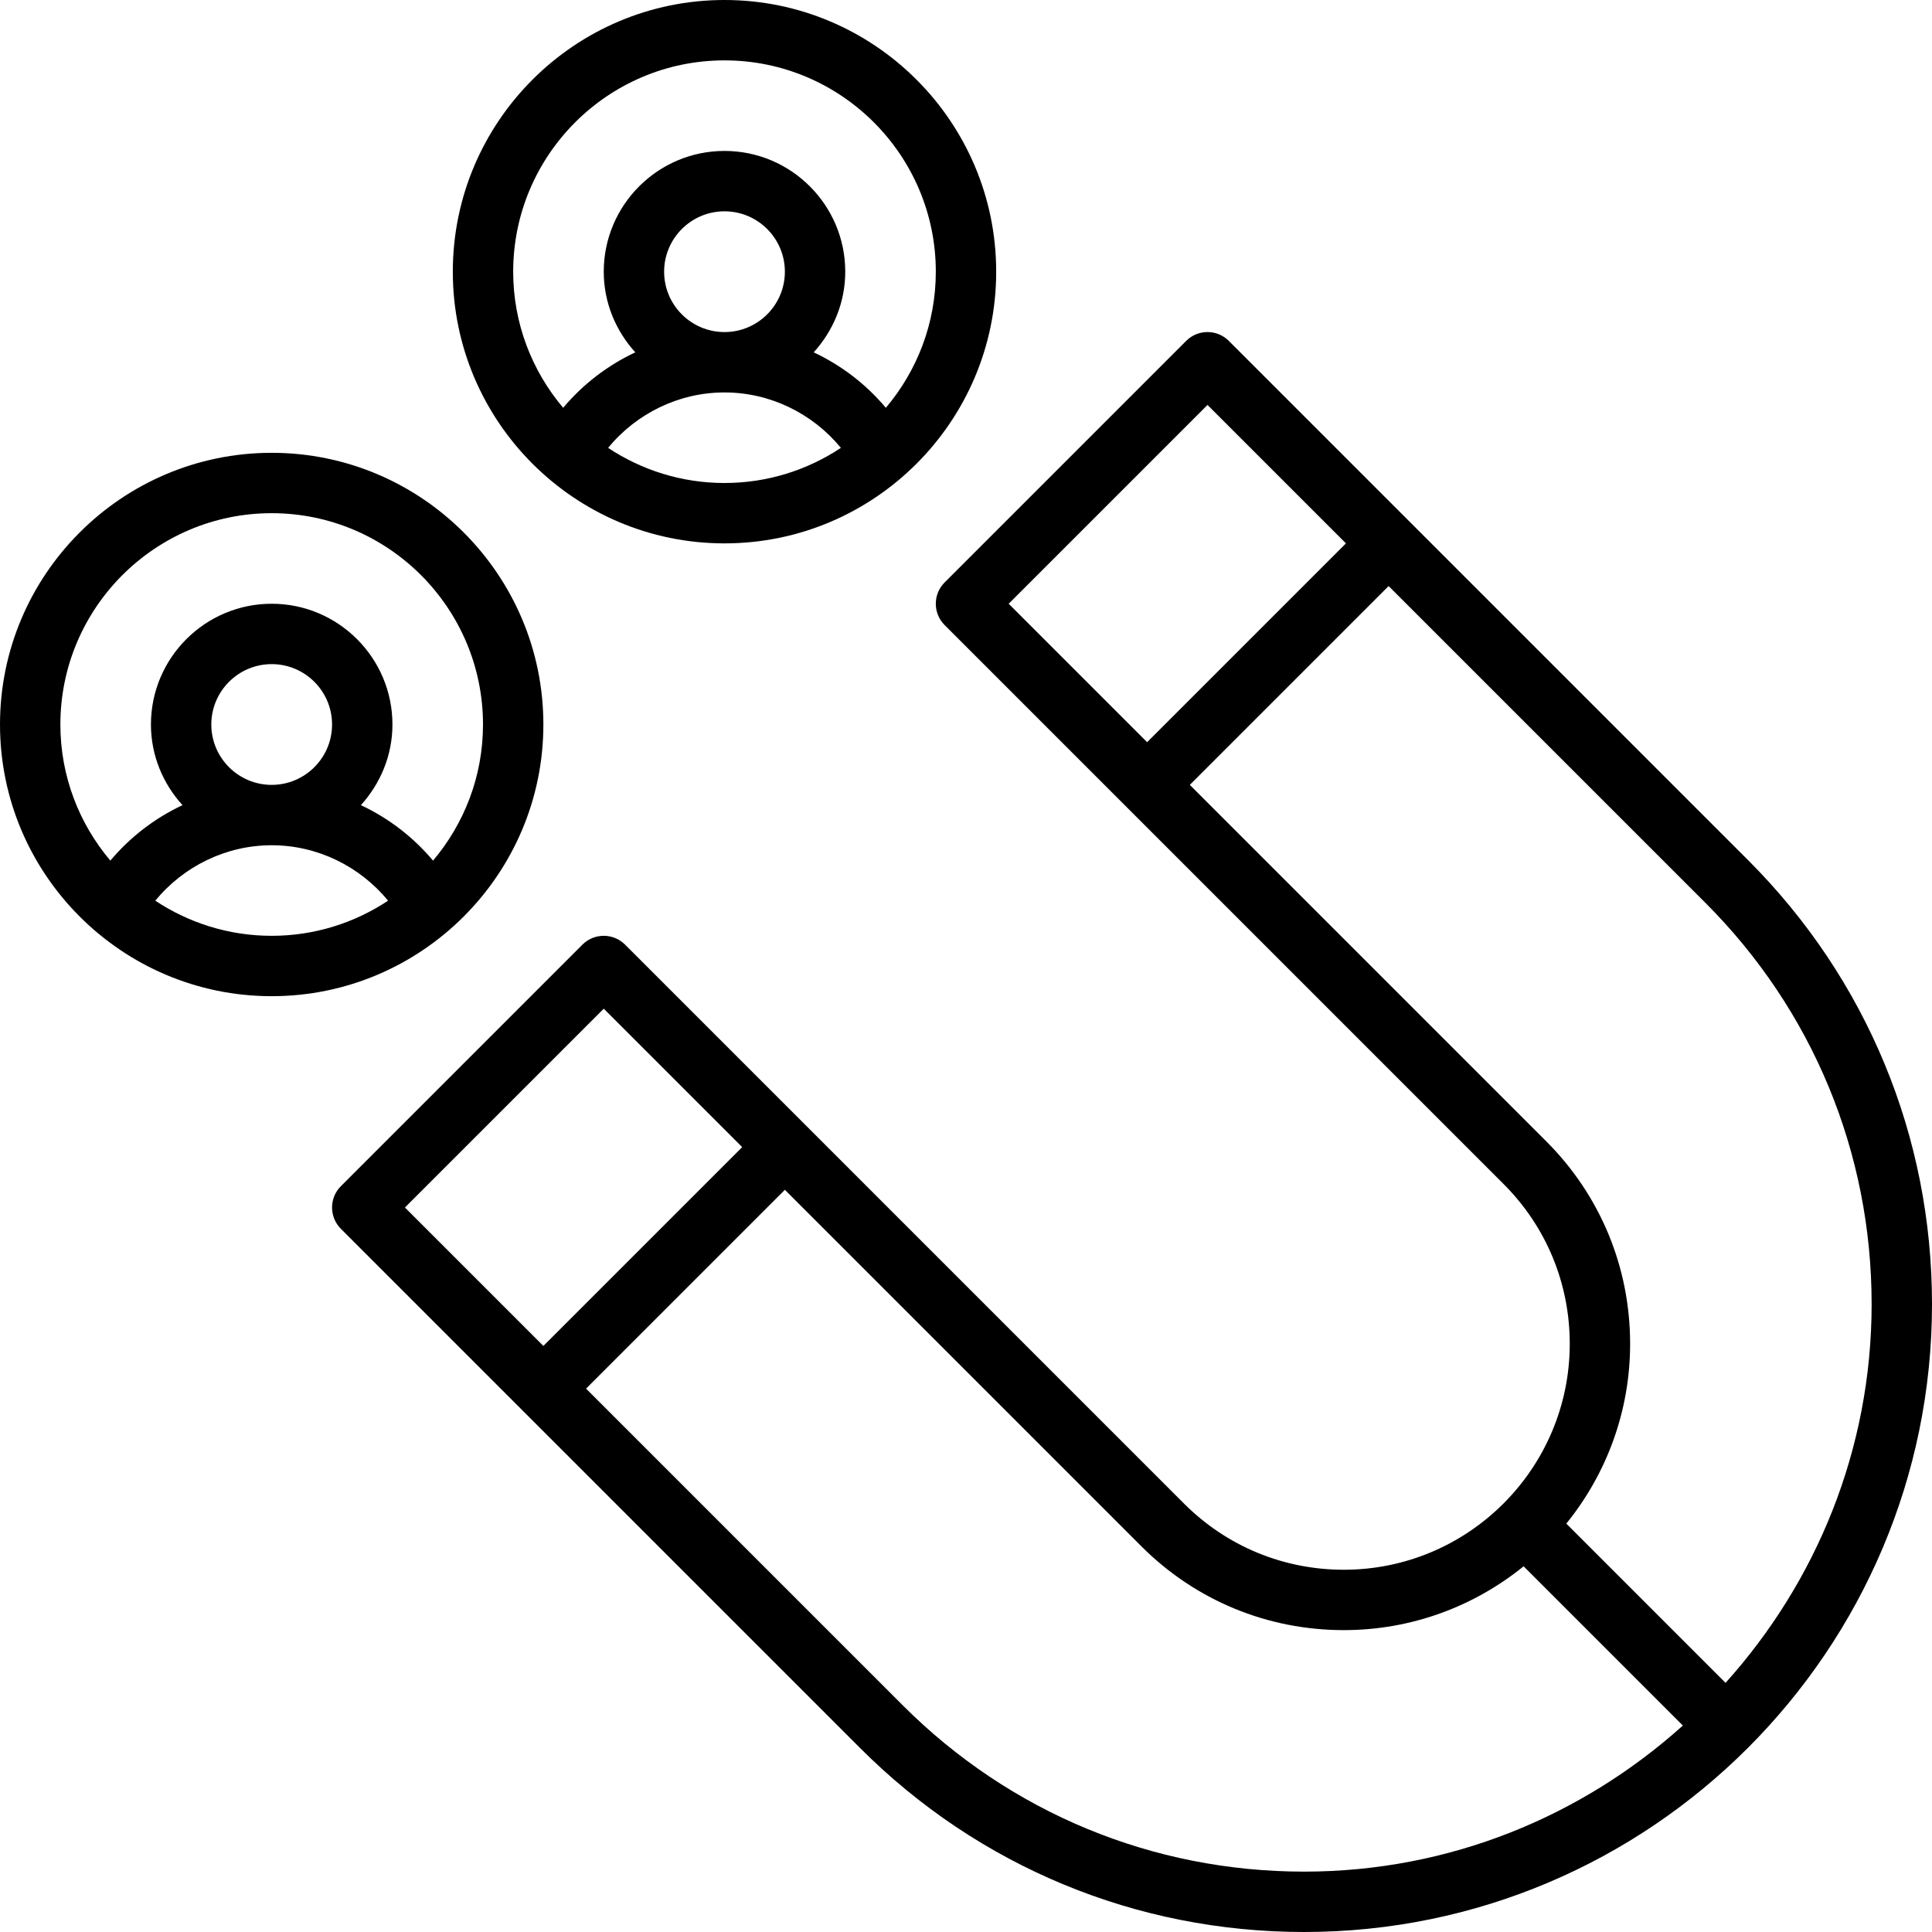<svg id="Magnet" viewBox="0 0 64 64" xmlns="http://www.w3.org/2000/svg"><path d="m40.707 11.293c-.391-.391-1.023-.391-1.414 0l-8 8c-.391.391-.391 1.023 0 1.414l18.515 18.515c1.414 1.414 2.192 3.294 2.192 5.293 0 4.128-3.357 7.485-7.485 7.485-1.999 0-3.879-.778-5.293-2.192l-18.515-18.515c-.391-.391-1.023-.391-1.414 0l-8 8c-.391.391-.391 1.023 0 1.414l17.201 17.201c3.928 3.929 9.151 6.092 14.707 6.092 11.469 0 20.799-9.33 20.799-20.799 0-5.556-2.163-10.778-6.092-14.707l-17.201-17.201zm-.707 2.121 4.586 4.586-6.586 6.586-4.586-4.586zm11.222 24.394-11.808-11.808 6.586-6.586 10.494 10.494c3.551 3.551 5.506 8.271 5.506 13.293 0 4.823-1.842 9.214-4.839 12.546l-5.275-5.275c1.32-1.63 2.114-3.702 2.114-5.957 0-2.533-.986-4.916-2.778-6.707zm-31.222-4.394 4.586 4.586-6.586 6.586-4.586-4.586zm9.908 23.08-10.494-10.494 6.586-6.586 11.808 11.808c1.791 1.792 4.174 2.778 6.707 2.778 2.256 0 4.327-.794 5.957-2.114l5.275 5.275c-3.332 2.997-7.722 4.839-12.546 4.839-5.021 0-9.742-1.955-13.293-5.506z"/><path d="m24 18c4.962 0 9-4.037 9-9s-4.038-9-9-9-9 4.037-9 9 4.038 9 9 9zm-3.856-3.164c.942-1.145 2.35-1.836 3.856-1.836s2.914.691 3.856 1.836c-1.107.734-2.431 1.164-3.856 1.164s-2.749-.43-3.856-1.164zm1.856-5.836c0-1.103.897-2 2-2s2 .897 2 2-.897 2-2 2-2-.897-2-2zm2-7c3.86 0 7 3.141 7 7 0 1.717-.624 3.29-1.655 4.509-.659-.784-1.475-1.408-2.39-1.837.642-.71 1.045-1.641 1.045-2.672 0-2.206-1.794-4-4-4s-4 1.794-4 4c0 1.031.402 1.962 1.045 2.672-.915.429-1.731 1.054-2.39 1.837-1.03-1.219-1.655-2.792-1.655-4.509 0-3.859 3.14-7 7-7z"/><path d="m18 24c0-4.963-4.038-9-9-9s-9 4.037-9 9 4.038 9 9 9 9-4.037 9-9zm-16 0c0-3.859 3.14-7 7-7s7 3.141 7 7c0 1.717-.624 3.29-1.655 4.509-.659-.784-1.475-1.408-2.39-1.837.642-.71 1.045-1.641 1.045-2.672 0-2.206-1.794-4-4-4s-4 1.794-4 4c0 1.031.402 1.962 1.045 2.672-.915.429-1.731 1.054-2.39 1.837-1.03-1.219-1.655-2.792-1.655-4.509zm5 0c0-1.103.897-2 2-2s2 .897 2 2-.897 2-2 2-2-.897-2-2zm-1.856 5.836c.942-1.145 2.35-1.836 3.856-1.836s2.914.691 3.856 1.836c-1.107.734-2.431 1.164-3.856 1.164s-2.749-.43-3.856-1.164z"/></svg>